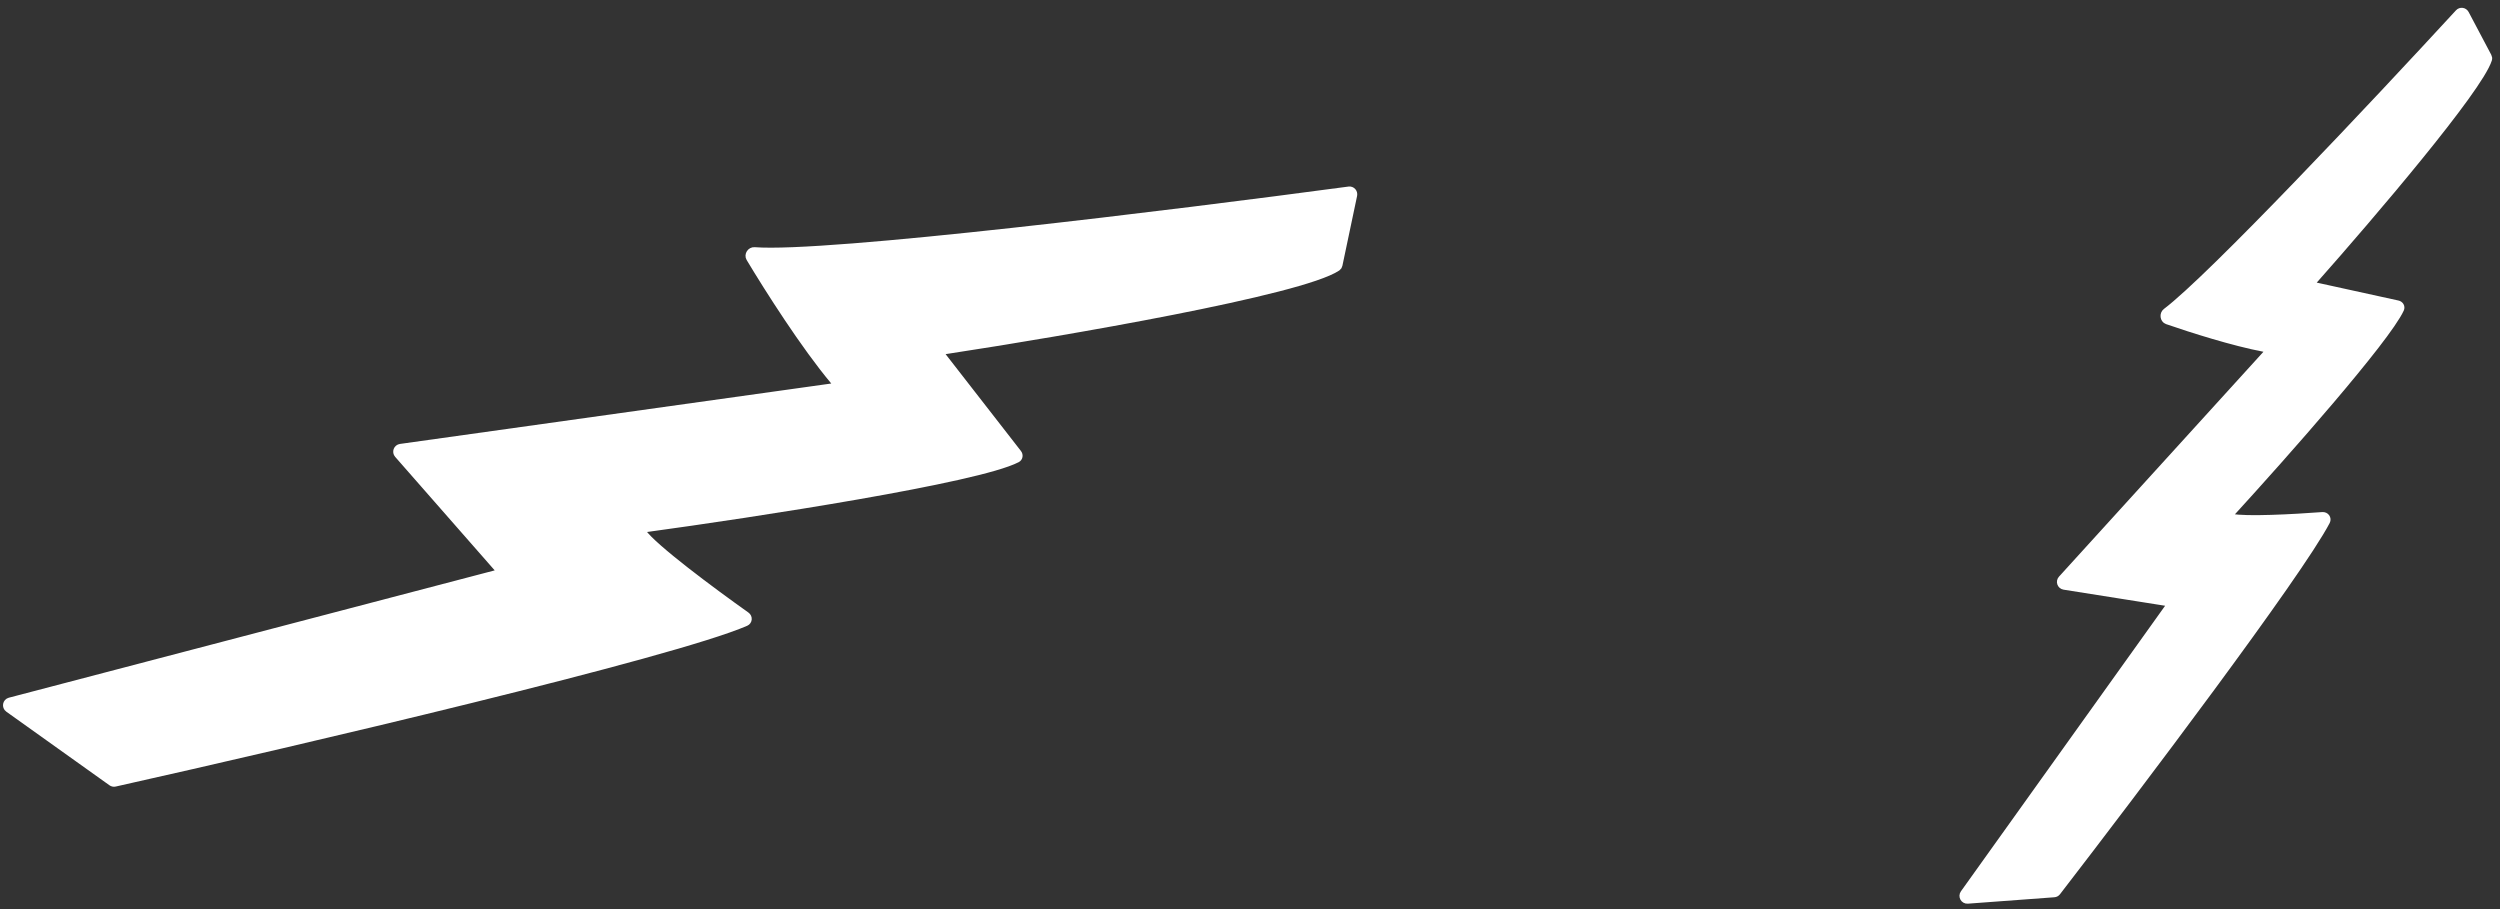 <svg width="319" height="116" viewBox="0 0 319 116" fill="none" xmlns="http://www.w3.org/2000/svg">
<rect x="0" y="0" width="319" height="116" fill="#333333" stroke="none"/>
<path d="M96.258 32.04C105.448 32.756 149.526 27.336 172.134 24.301C172.476 24.255 172.746 24.564 172.675 24.902L170.8 33.811C170.775 33.929 170.721 34.027 170.62 34.095C166.008 37.179 135.96 42.35 120.572 44.696C120.195 44.754 120.029 45.195 120.264 45.496L129.879 57.856C130.053 58.079 130.008 58.398 129.757 58.527C124.705 61.137 96.576 65.464 82.243 67.423C81.97 67.46 81.814 67.703 81.971 67.93C83.33 69.886 90.813 75.448 95.211 78.569C95.518 78.787 95.487 79.241 95.142 79.391C85.708 83.475 38.123 94.624 14.651 99.877C14.513 99.908 14.374 99.877 14.258 99.795L1.093 90.4C0.748 90.154 0.846 89.617 1.256 89.51L63.25 73.264C63.61 73.17 63.745 72.73 63.5 72.451L50.798 57.966C50.535 57.667 50.71 57.197 51.104 57.141L106.128 49.433C106.521 49.378 106.699 48.908 106.444 48.604C102.675 44.107 98.087 36.897 95.699 32.914C95.469 32.531 95.812 32.006 96.258 32.04Z" fill="white" stroke="white"/>
<path d="M276.415 39.821C282.169 35.488 302.979 13.363 313.754 1.653C313.988 1.399 314.394 1.462 314.556 1.767L317.444 7.229C317.501 7.336 317.521 7.45 317.484 7.565C316.271 11.396 302.559 27.473 295.239 35.732C294.986 36.018 295.136 36.468 295.509 36.55L305.94 38.837C306.216 38.898 306.385 39.164 306.267 39.42C304.465 43.316 291.46 58.018 284.6 65.516C284.414 65.72 284.457 65.999 284.726 66.057C286.522 66.444 292.626 66.119 296.356 65.839C296.731 65.811 297.001 66.173 296.826 66.505C293.226 73.345 272.752 100.449 262.455 113.804C262.368 113.917 262.241 113.982 262.099 113.992L251.065 114.81C250.642 114.841 250.374 114.365 250.621 114.021L276.676 77.585C276.892 77.283 276.714 76.859 276.347 76.8L263.387 74.747C262.994 74.685 262.827 74.211 263.095 73.917L289.175 45.233C289.442 44.939 289.277 44.463 288.886 44.389C284.967 43.645 279.644 41.955 276.548 40.882C276.125 40.735 276.057 40.09 276.415 39.821Z" fill="white" stroke="white"/>
</svg>
